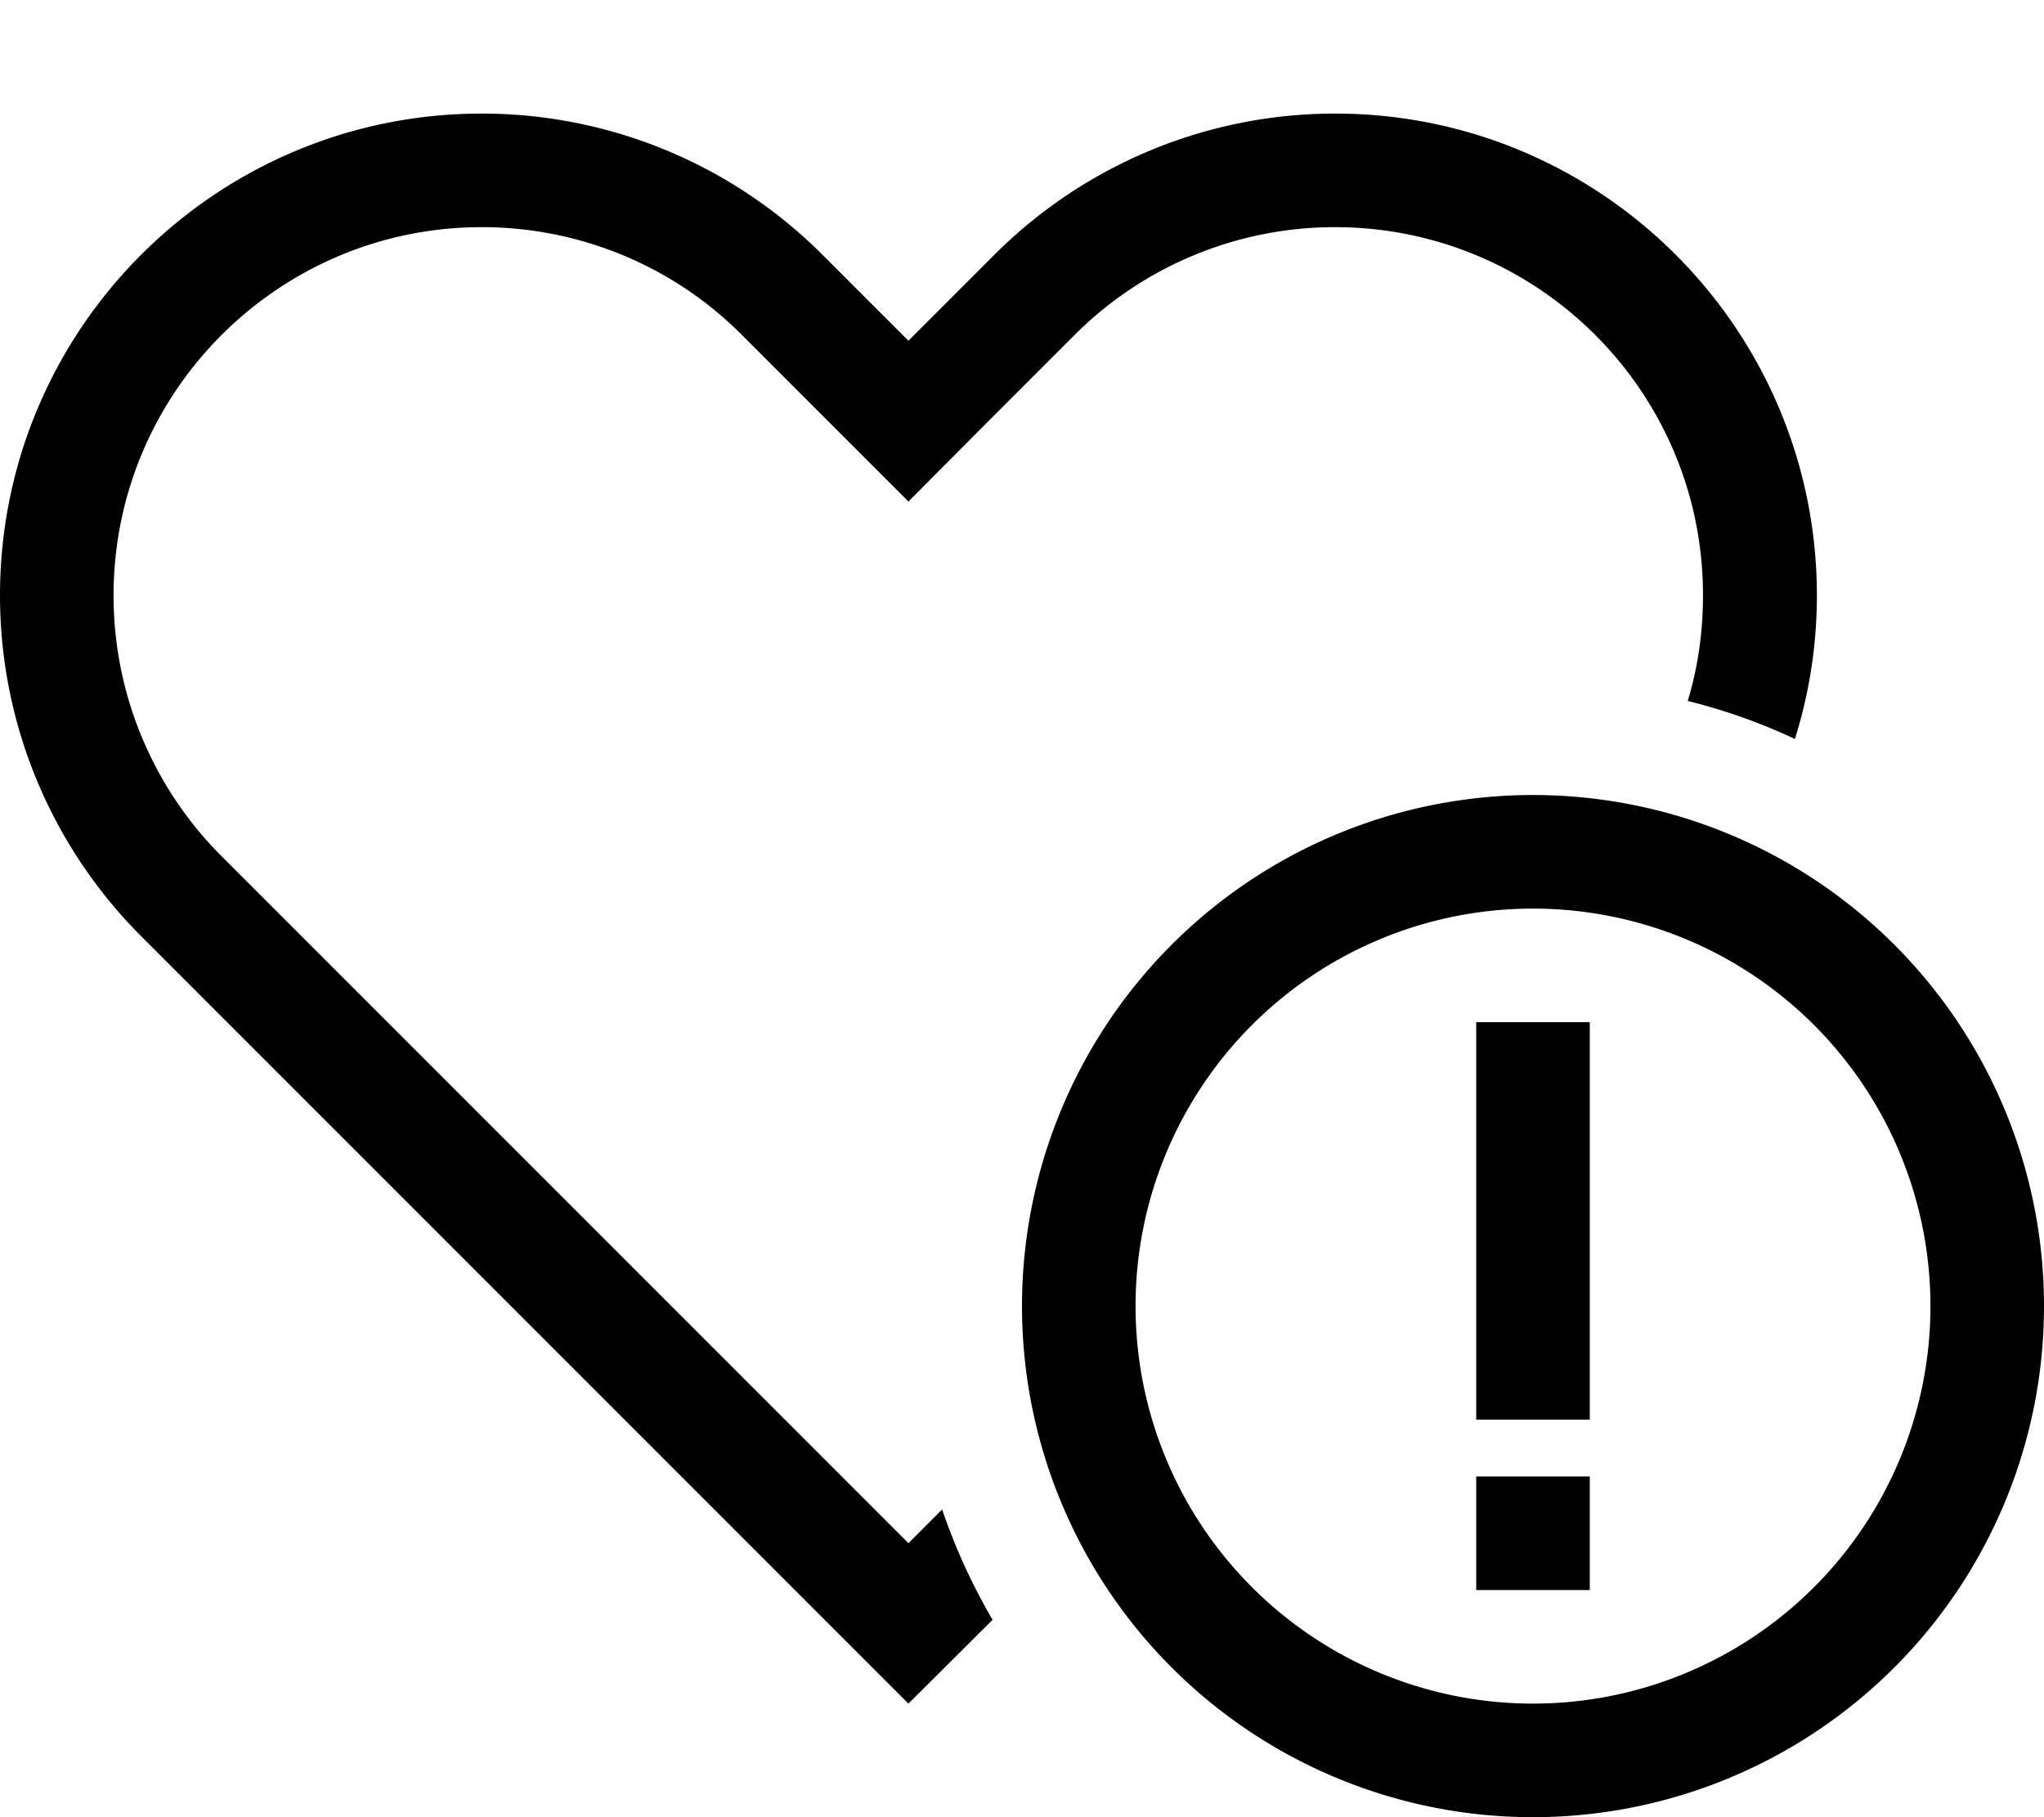 <svg xmlns="http://www.w3.org/2000/svg" viewBox="0 0 576 512"><!--! Font Awesome Pro 6.5.1 by @fontawesome - https://fontawesome.com License - https://fontawesome.com/license (Commercial License) Copyright 2023 Fonticons, Inc. --><path d="M256 141.3l-22.6-22.6L209.1 94.4C189.7 74.9 163.3 64 135.8 64C78.5 64 32 110.5 32 167.8c0 27.5 10.9 53.9 30.4 73.4l24.2 24.2L256 434.8l9.5-9.5c3.7 10.9 8.5 21.3 14.2 31.1l-1.1 1.1L256 480l-22.6-22.6L64 288 39.8 263.8C14.3 238.3 0 203.8 0 167.8C0 92.8 60.8 32 135.8 32c36 0 70.5 14.3 96 39.8l1.6 1.6L256 96l22.6-22.6 1.6-1.6c25.5-25.5 60-39.8 96-39.8C451.2 32 512 92.8 512 167.8c0 13.8-2.1 27.4-6.2 40.4c-9.6-4.5-19.7-8.1-30.2-10.7c2.9-9.5 4.3-19.5 4.3-29.7C480 110.5 433.5 64 376.2 64c-27.5 0-53.9 10.9-73.4 30.4l-24.2 24.2L256 141.3zM544 368a112 112 0 1 0 -224 0 112 112 0 1 0 224 0zm-256 0a144 144 0 1 1 288 0 144 144 0 1 1 -288 0zm160 80H416V416h32v32zm0-160v16 80 16H416V384 304 288h32z"/></svg>